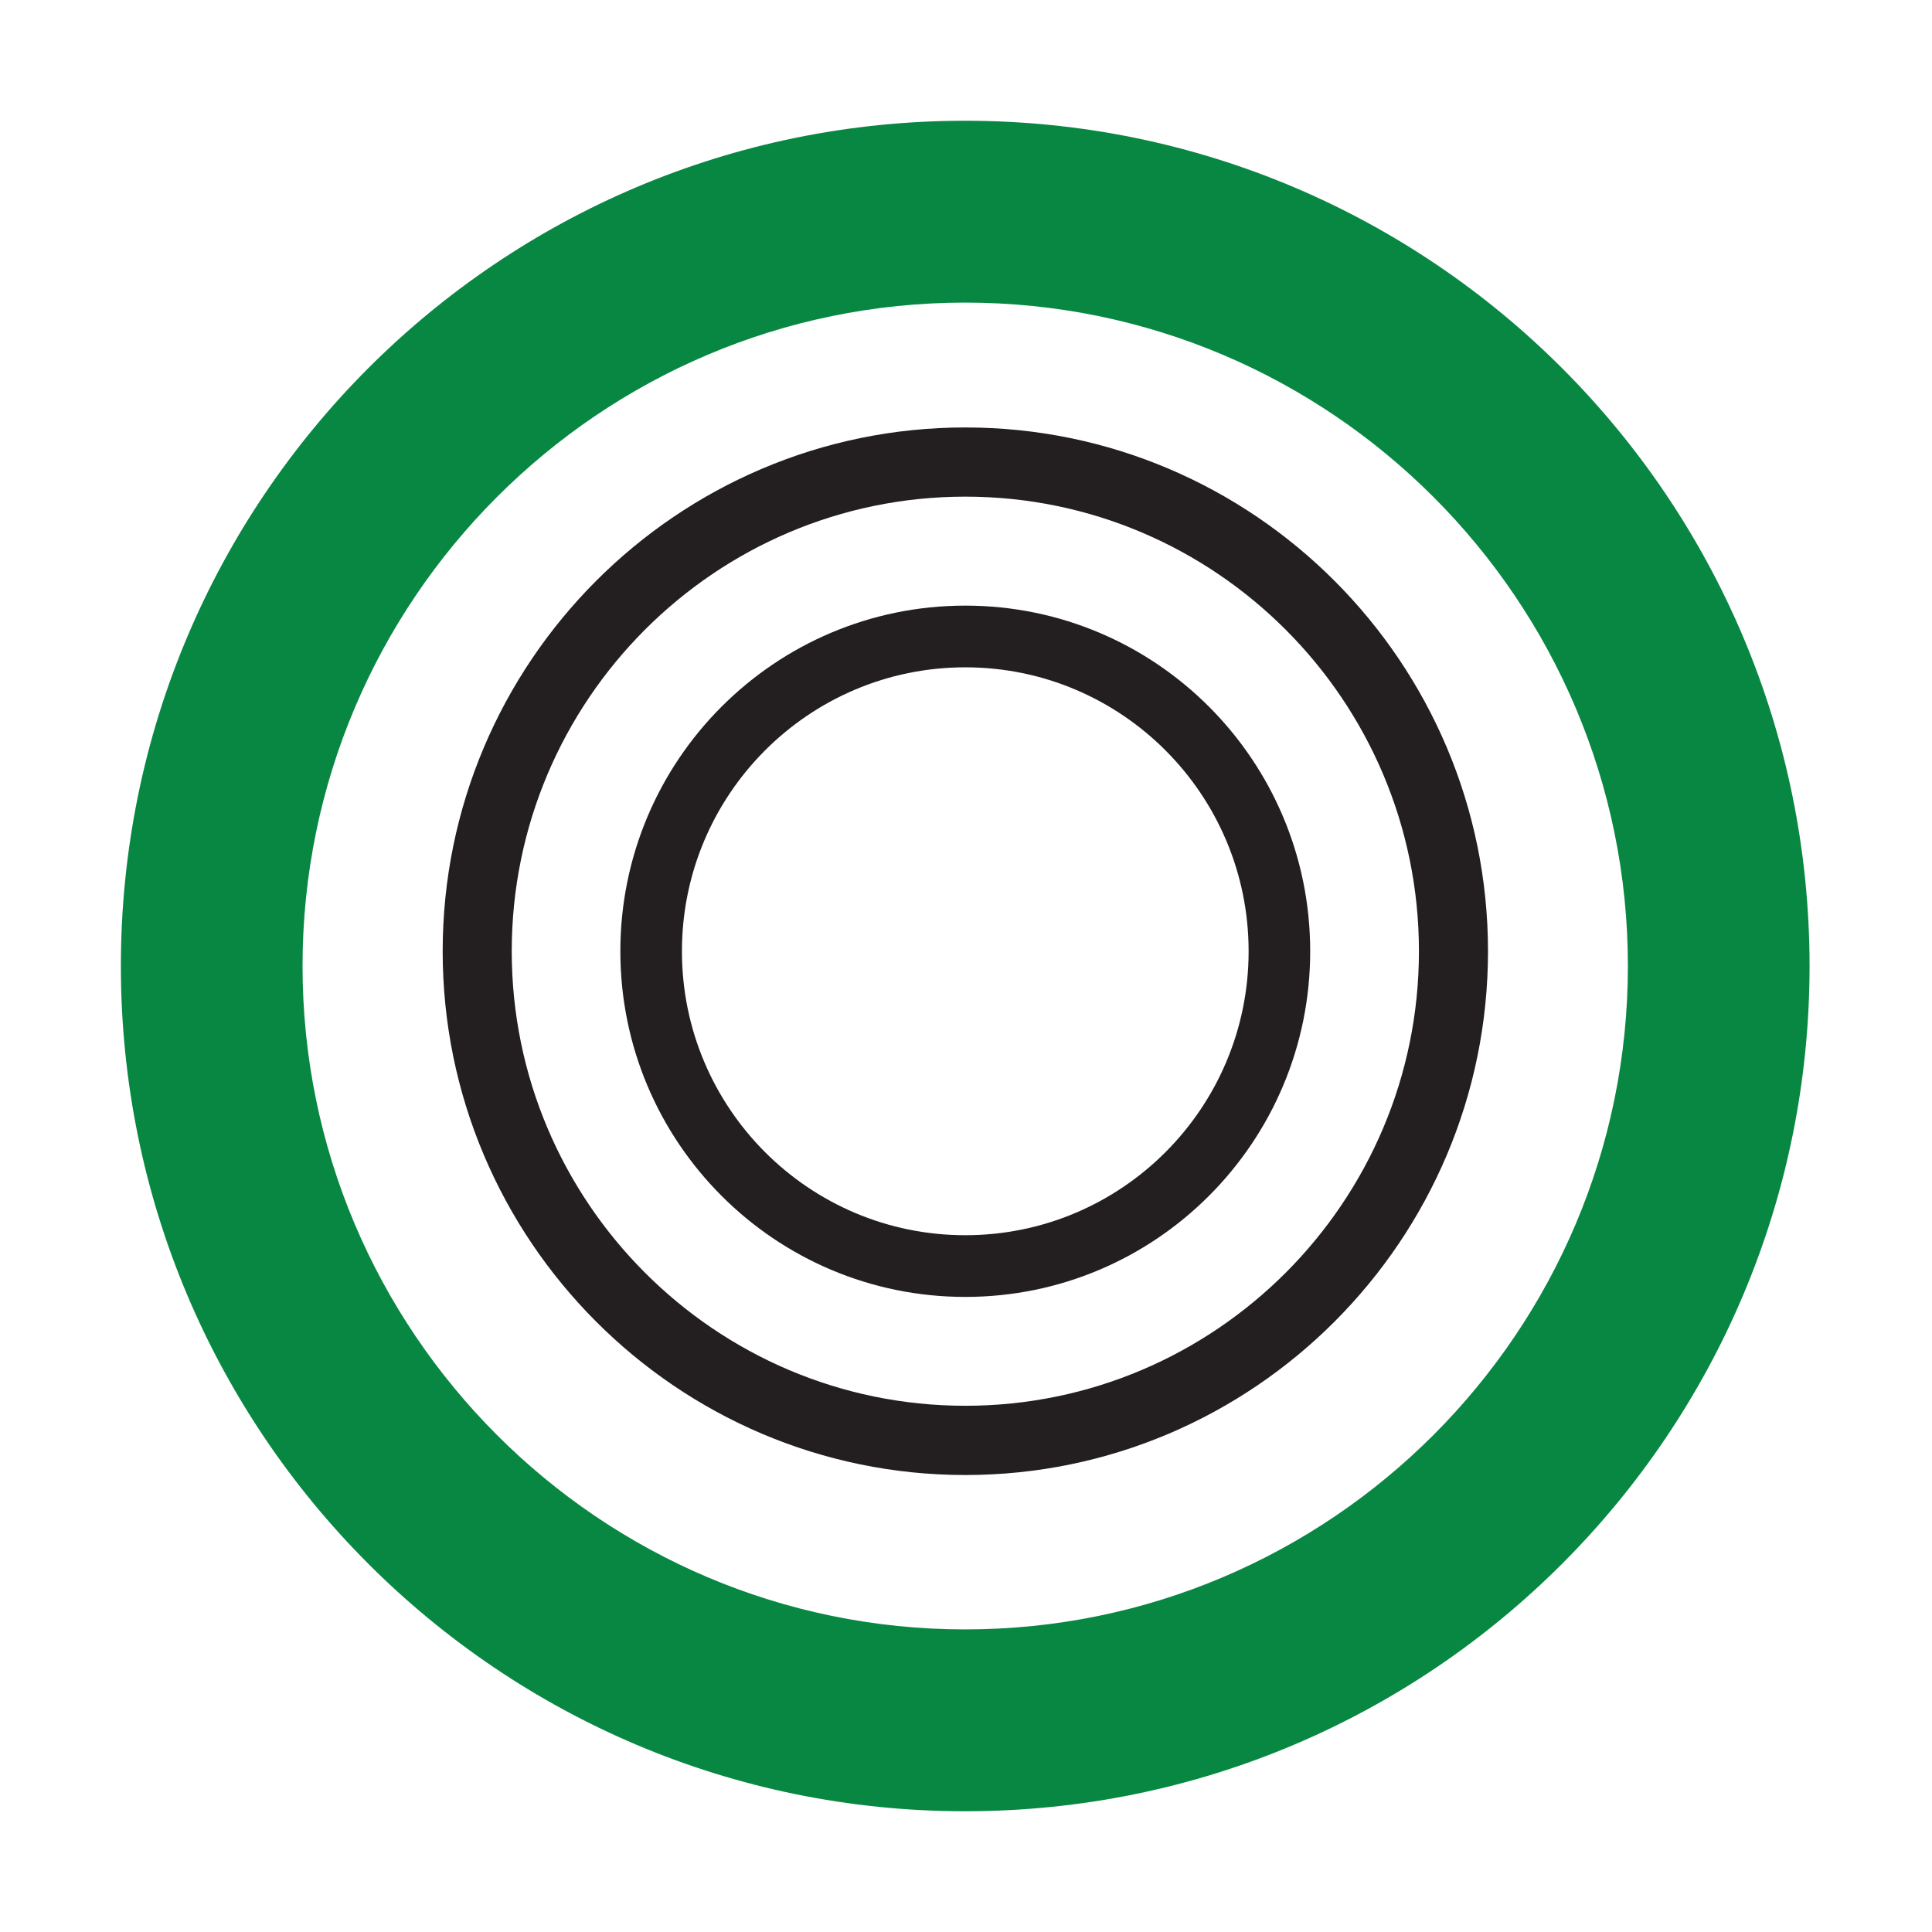<svg fill="none" height="32" viewBox="0 0 32 32" width="32" xmlns="http://www.w3.org/2000/svg"><path d="m15.987 2c-7.725 0-13.985 6.268-13.985 14 0 7.731 6.262 14 13.985 14 7.723 0 13.985-6.269 13.985-14 0-7.732-6.262-14-13.985-14zm0 24.988c-6.053 0-10.976-4.929-10.976-10.988 0-6.059 4.924-10.988 10.976-10.988 6.053 0 10.976 4.929 10.976 10.988 0 6.059-4.924 10.988-10.976 10.988z" fill="#088743"/><g fill="#231f20"><path d="m15.989 7.08c-4.773 0-8.657 3.892-8.657 8.676 0 4.783 3.884 8.675 8.657 8.675s8.657-3.892 8.657-8.675c0-4.784-3.884-8.676-8.657-8.676zm0 16.204c-4.143 0-7.513-3.378-7.513-7.529 0-4.152 3.37-7.529 7.513-7.529s7.513 3.378 7.513 7.529c0 4.152-3.37 7.529-7.513 7.529z"/><path d="m15.988 10.031c-3.156 0-5.713 2.564-5.713 5.725s2.558 5.725 5.713 5.725c3.155 0 5.713-2.564 5.713-5.725s-2.558-5.725-5.713-5.725zm0 10.428c-2.591 0-4.693-2.106-4.693-4.703 0-2.597 2.102-4.703 4.693-4.703 2.591 0 4.693 2.106 4.693 4.703 0 2.597-2.102 4.703-4.693 4.703z"/></g></svg>